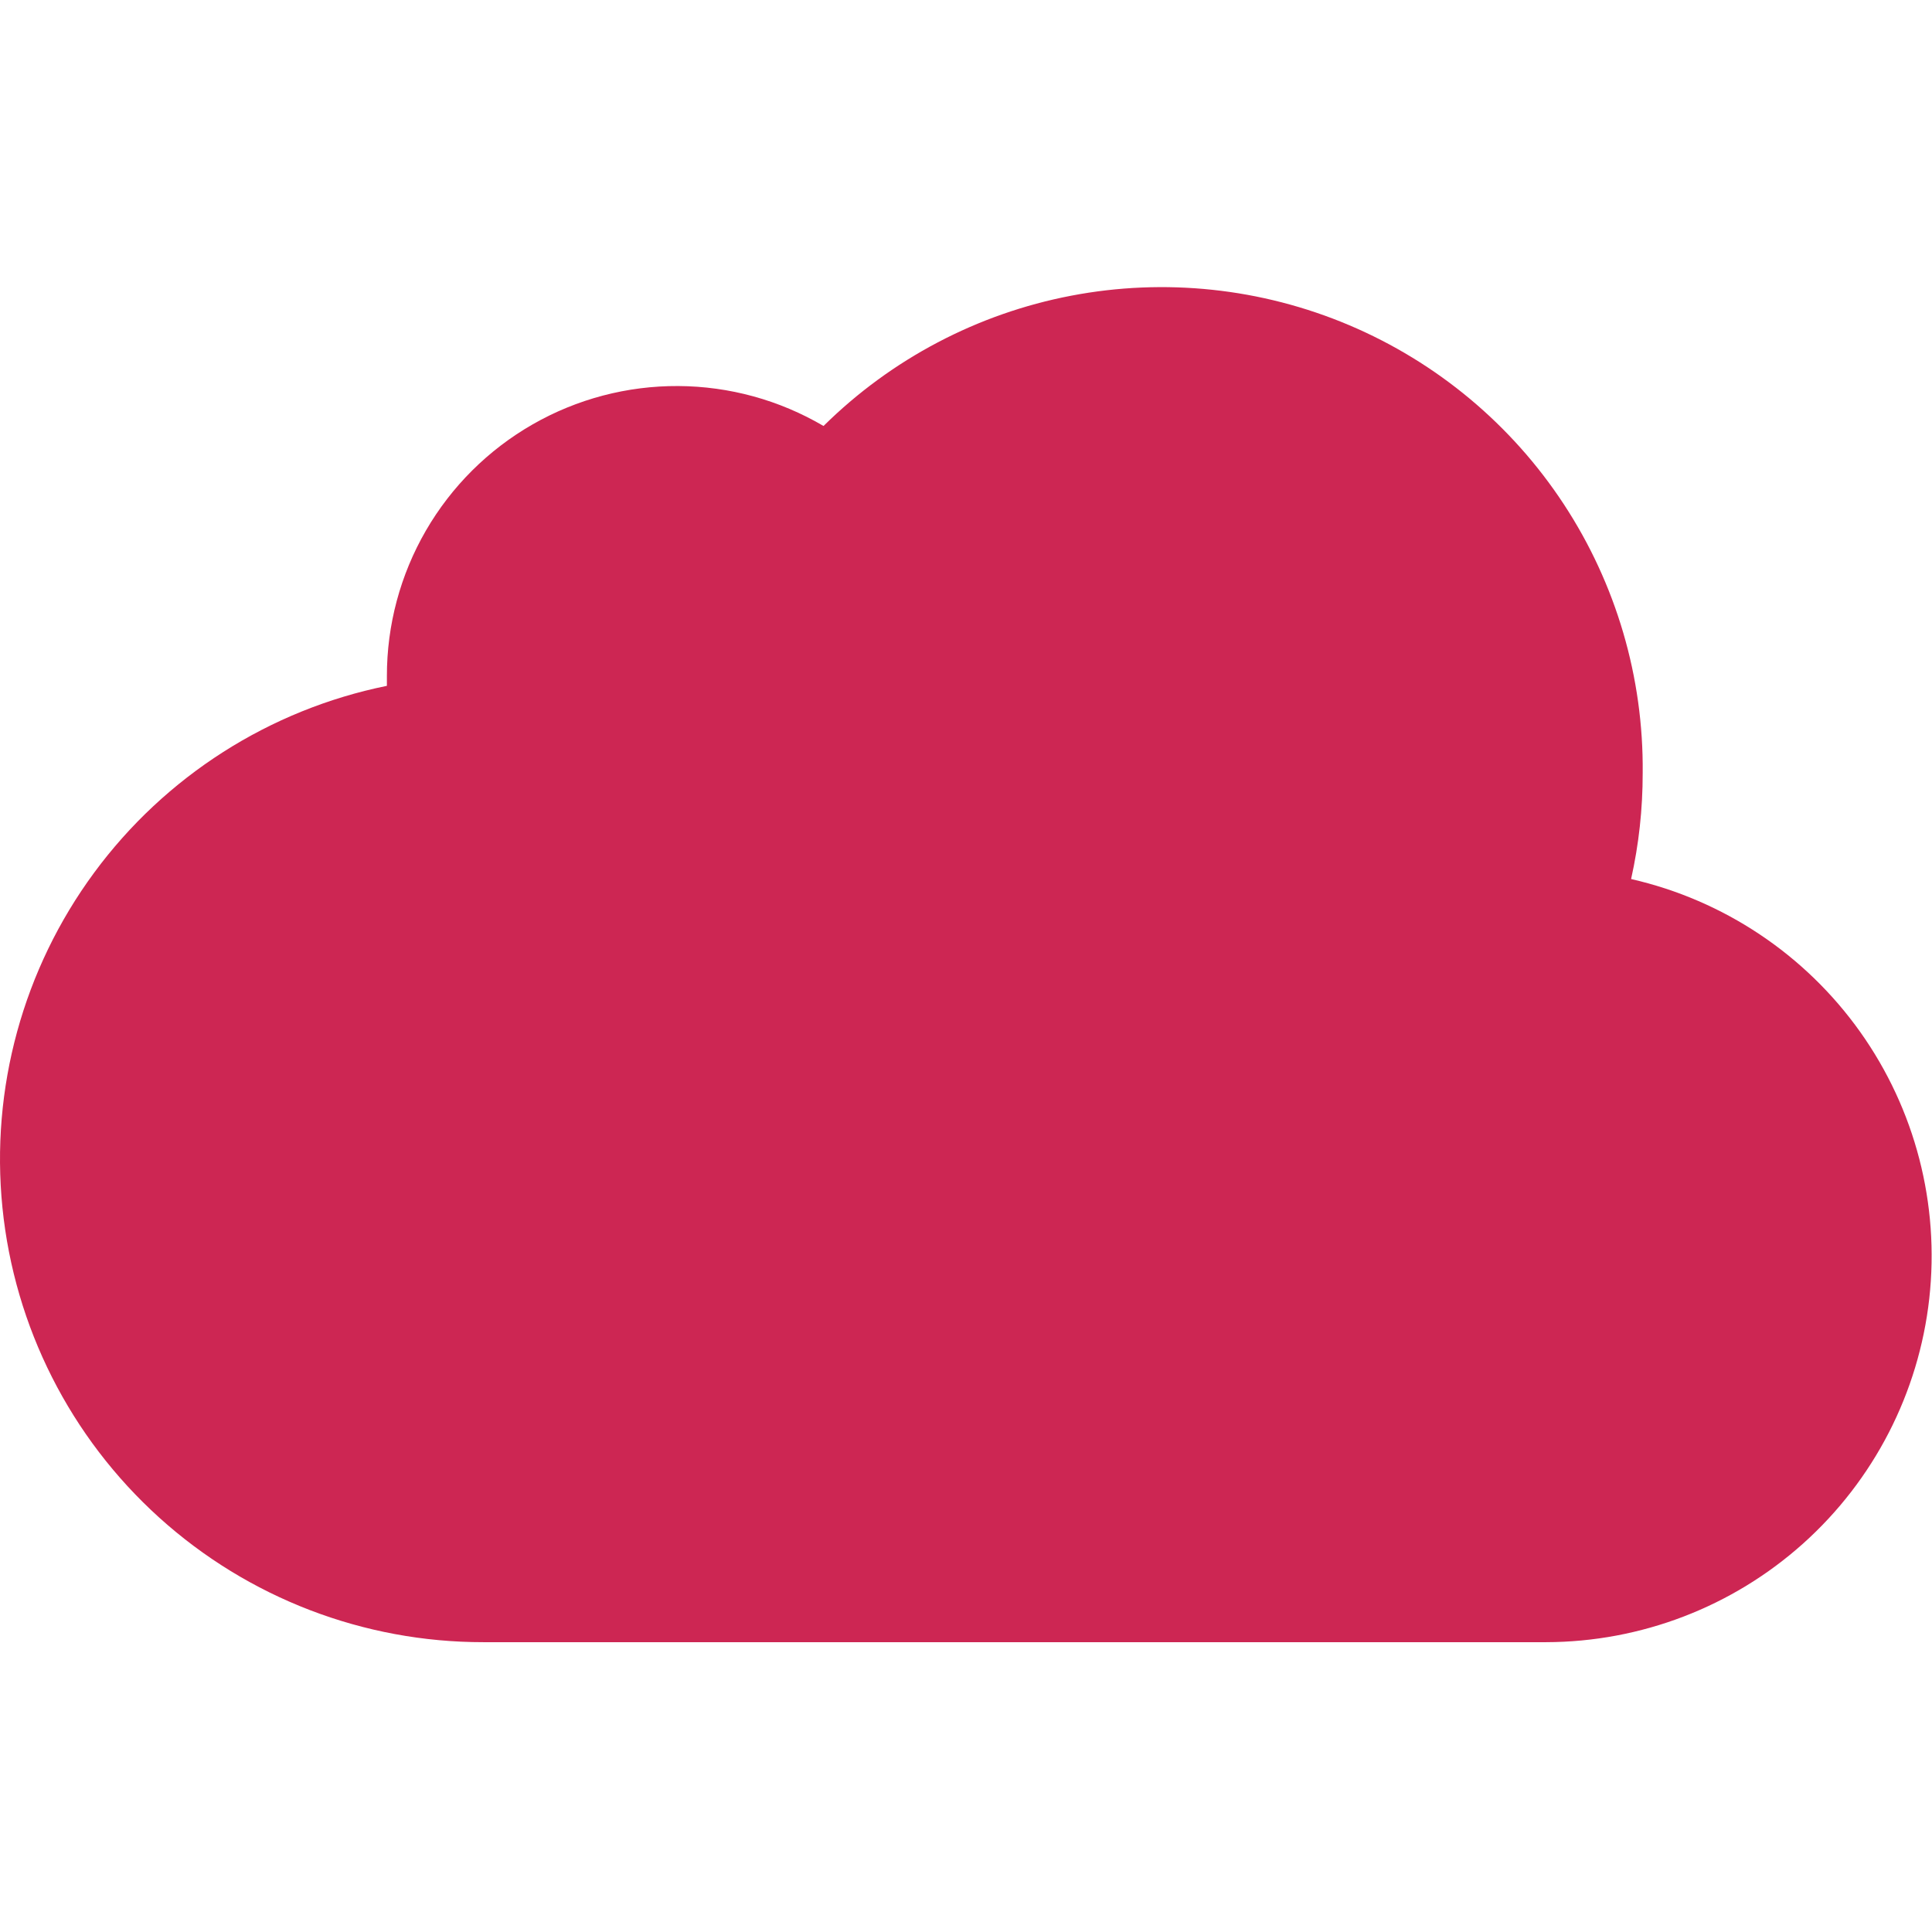 <svg width="90" height="90" viewBox="0 0 90 90" fill="none" xmlns="http://www.w3.org/2000/svg">
<path d="M75.983 40.949C80.294 41.932 84.093 44.467 86.655 48.071C89.217 51.676 90.362 56.097 89.873 60.492C89.383 64.887 87.293 68.948 84.001 71.9C80.708 74.852 76.445 76.489 72.023 76.499H22.523C16.943 76.505 11.56 74.437 7.419 70.697C3.278 66.957 0.675 61.812 0.114 56.26C-0.447 50.709 1.075 45.147 4.385 40.654C7.694 36.162 12.555 33.059 18.023 31.949V31.499C18.02 29.119 18.646 26.781 19.838 24.721C21.03 22.661 22.746 20.953 24.811 19.77C26.876 18.586 29.217 17.97 31.597 17.983C33.977 17.996 36.311 18.638 38.363 19.844C41.52 16.724 45.533 14.612 49.893 13.776C54.253 12.94 58.762 13.418 62.85 15.148C66.938 16.879 70.42 19.784 72.854 23.497C75.288 27.209 76.565 31.56 76.523 35.999C76.523 37.709 76.343 39.329 75.983 40.949Z" fill="#CD2653"/>
</svg>
